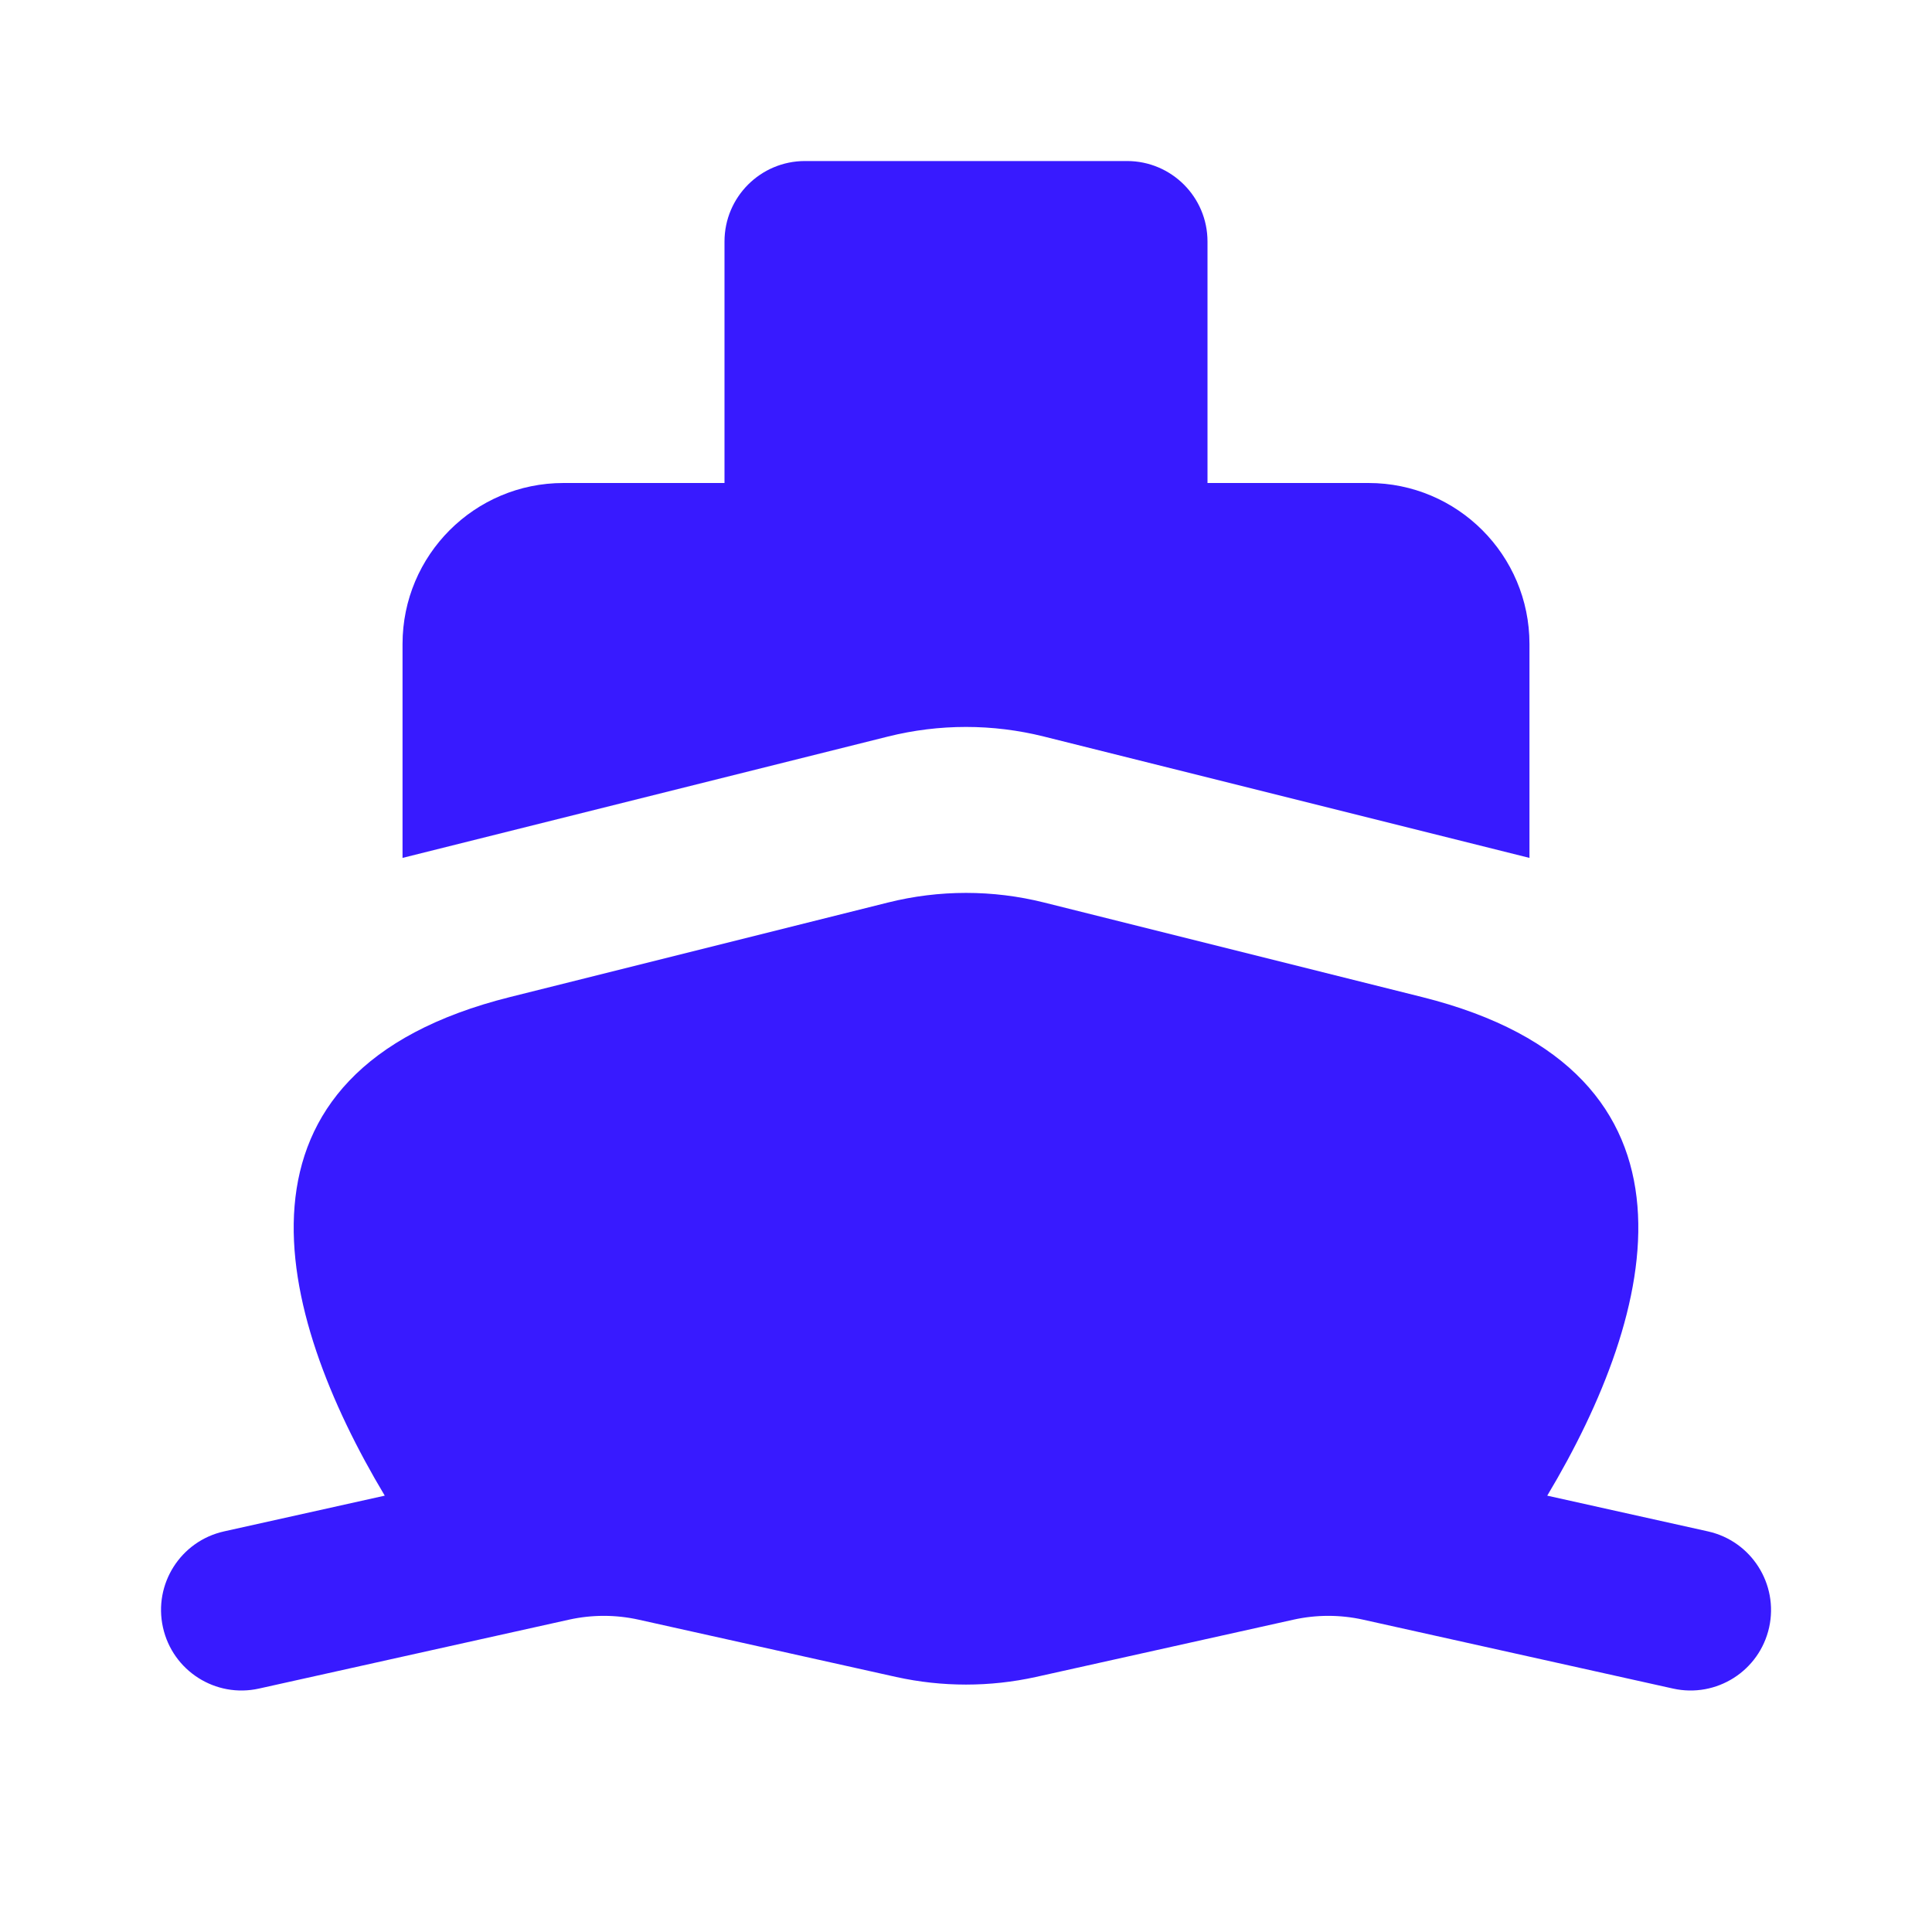<svg width="20" height="20" viewBox="0 0 20 20" fill="none" xmlns="http://www.w3.org/2000/svg">
<path fill-rule="evenodd" clip-rule="evenodd" d="M7.5 2.5C7.5 2.04 7.873 1.667 8.333 1.667H11.667C12.127 1.667 12.5 2.04 12.5 2.5V5H14.167C15.087 5 15.833 5.746 15.833 6.667V8.881L10.808 7.625C10.277 7.492 9.722 7.492 9.191 7.625L4.167 8.881V6.667C4.167 5.746 4.913 5 5.833 5H7.5V2.5Z" fill="#381AFF"/>
<path d="M16.017 15.483L17.681 15.853C18.13 15.953 18.413 16.398 18.314 16.847C18.214 17.297 17.769 17.58 17.319 17.48L14.112 16.767C13.874 16.714 13.627 16.714 13.389 16.767L10.723 17.36C10.247 17.465 9.753 17.465 9.277 17.36L6.612 16.767C6.374 16.714 6.127 16.714 5.889 16.767L2.681 17.48C2.232 17.58 1.787 17.297 1.687 16.847C1.587 16.398 1.87 15.953 2.319 15.853L3.983 15.483C2.852 13.593 2.192 11.093 5.281 10.321L9.192 9.343C9.723 9.21 10.278 9.21 10.809 9.343L14.72 10.321C17.808 11.093 17.148 13.593 16.017 15.483Z" fill="#381AFF"/>
</svg>
